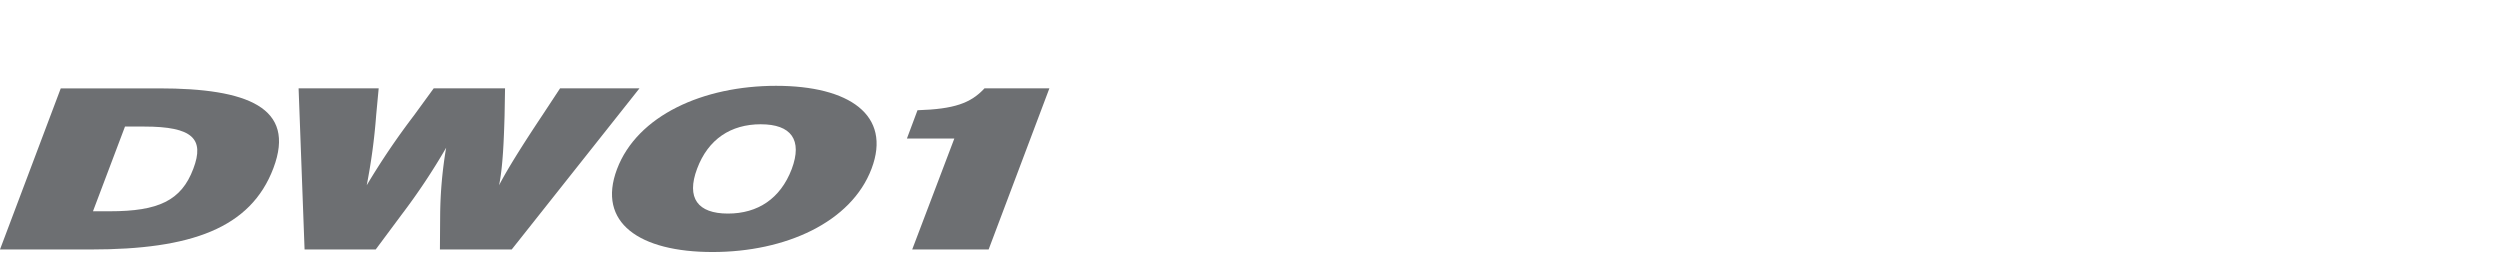 <svg xmlns="http://www.w3.org/2000/svg" xmlns:xlink="http://www.w3.org/1999/xlink" width="496" height="52" viewBox="0 0 496 52">
  <defs>
    <clipPath id="clip-path">
      <rect id="Rectangle_13291" data-name="Rectangle 13291" width="496" height="52" transform="translate(320.442 855.18)" fill="none" stroke="#707070" stroke-width="1"/>
    </clipPath>
    <clipPath id="clip-path-2">
      <rect id="Rectangle_13454" data-name="Rectangle 13454" width="208.199" height="32.973" fill="none"/>
    </clipPath>
  </defs>
  <g id="bi_DW01" transform="translate(-320.442 -855.18)" clip-path="url(#clip-path)">
    <g id="Group_12284" data-name="Group 12284" transform="translate(320.441 872.207)">
      <g id="Group_12283" data-name="Group 12283" transform="translate(0 0)" clip-path="url(#clip-path-2)">
        <path id="Path_56006" data-name="Path 56006" d="M18.037,32.832H0L12.055.868h19.5c17.535,0,27.218,3.789,22.7,15.8S37.812,32.832,18.037,32.832m10.6-24.387H24.8L18.448,25.252h3.336c9.634,0,14.2-2.1,16.575-8.449,2.236-5.89-.091-8.357-9.727-8.357" transform="translate(0 -0.363)" fill="#6d6f72"/>
        <path id="Path_56007" data-name="Path 56007" d="M144.144,32.831H129.9l.049-6.941a83.775,83.775,0,0,1,1.186-13.24,126.768,126.768,0,0,1-8.812,13.24l-5.162,6.941H103.047L101.862.867h15.889l-.5,5.344a117.921,117.921,0,0,1-1.871,13.879,146.412,146.412,0,0,1,9.36-13.835L128.664.867h14.157l-.093,5.387c-.136,4.568-.319,10.091-1.092,13.835,1.962-3.79,5.572-9.358,8.581-13.879L153.736.867h15.753Z" transform="translate(-42.619 -0.363)" fill="#6d6f72"/>
        <path id="Path_56008" data-name="Path 56008" d="M228.713,32.973c-14.478,0-22.967-5.8-18.951-16.442S226.84,0,241.316,0c14.523,0,22.972,5.8,18.951,16.439S243.19,32.973,228.713,32.973m9.593-25.346c-5.985,0-10.46,2.969-12.651,8.812s.136,8.906,6.116,8.906c5.938,0,10.414-2.97,12.65-8.814,2.194-5.845-.137-8.9-6.115-8.9" transform="translate(-87.347 0)" fill="#6d6f72"/>
        <path id="Path_56009" data-name="Path 56009" d="M310.424,32.831l8.358-22.009h-9.407l2.1-5.616c7.257-.23,10.546-1.373,13.287-4.339H337.64L325.587,32.831Z" transform="translate(-129.442 -0.363)" fill="#6d6f72"/>
      </g>
    </g>
  </g>
</svg>
